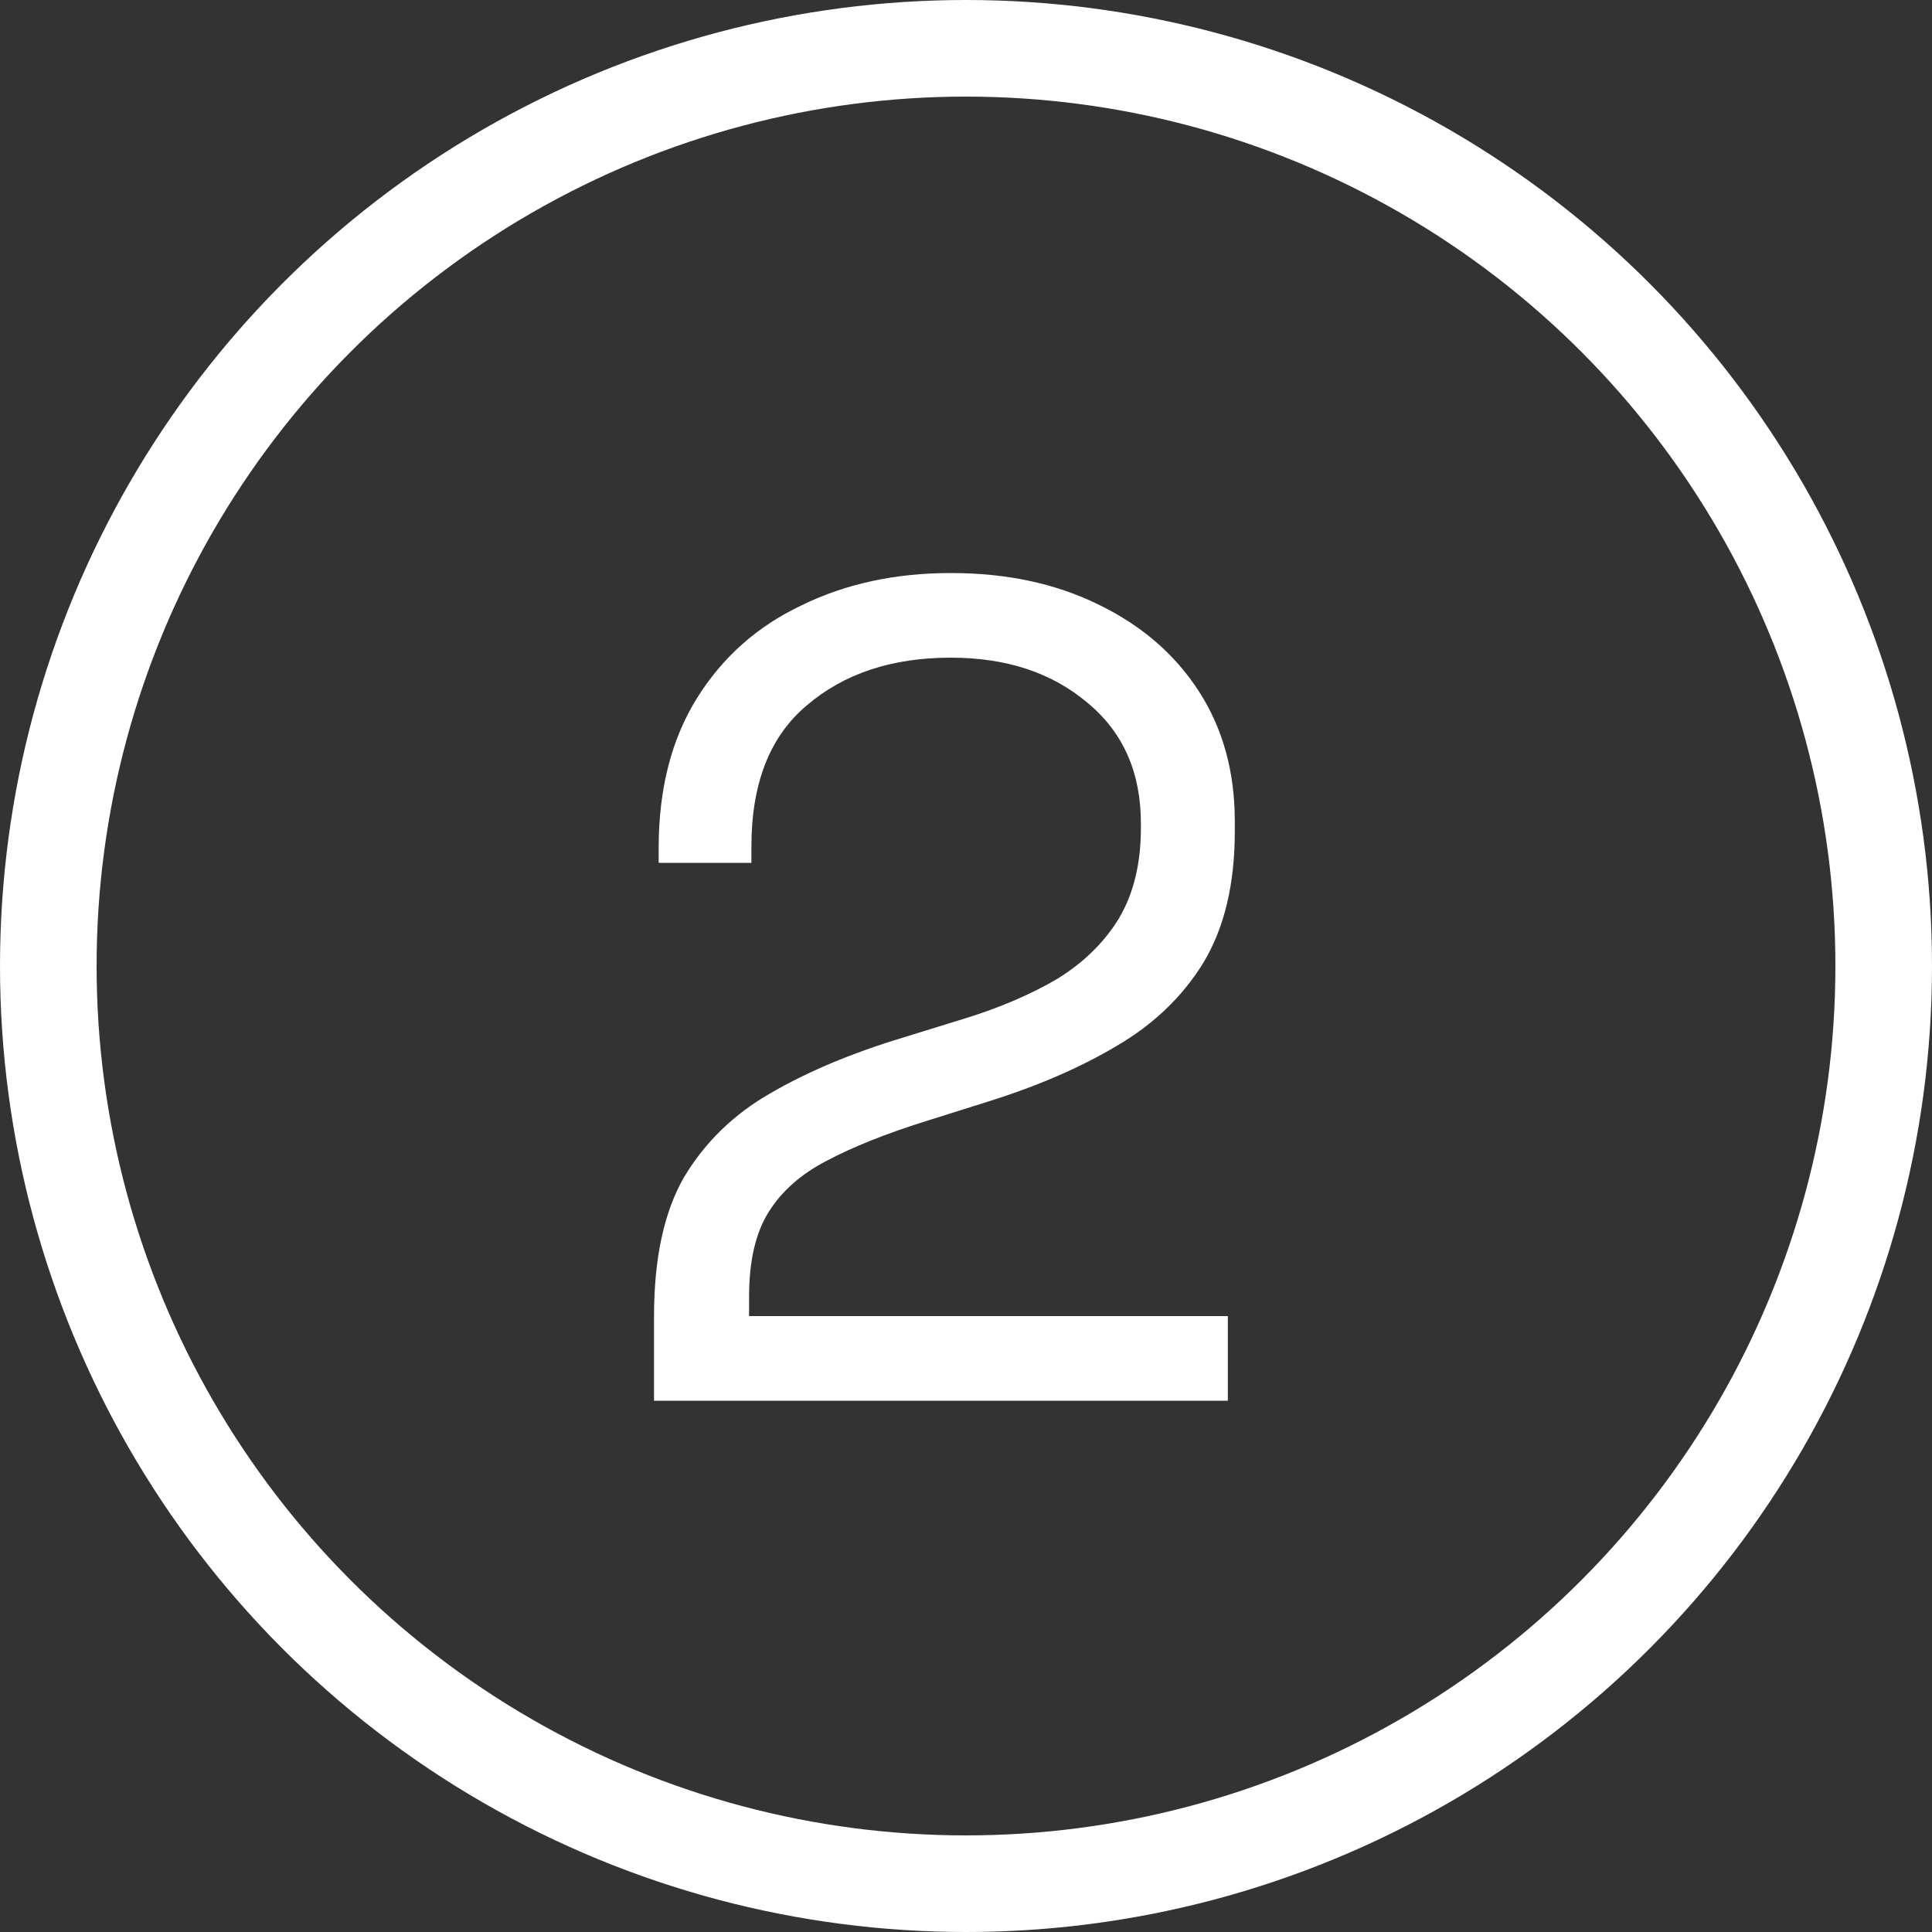 <svg width="40" height="40" viewBox="0 0 40 40" fill="none" xmlns="http://www.w3.org/2000/svg">
<rect x="0" y="0" width="40" height="40" fill="#333333" stroke="none"/>
<circle cx="20" cy="20" r="19" stroke="white" stroke-width="2"/>
<path d="M13.541 29V27.248C13.541 26.048 13.749 25.088 14.165 24.368C14.597 23.648 15.189 23.072 15.941 22.64C16.709 22.192 17.621 21.808 18.677 21.488L19.997 21.08C20.717 20.856 21.349 20.584 21.893 20.264C22.437 19.928 22.861 19.512 23.165 19.016C23.469 18.504 23.621 17.88 23.621 17.144V17.048C23.621 15.992 23.253 15.16 22.517 14.552C21.781 13.928 20.837 13.616 19.685 13.616C18.469 13.616 17.477 13.944 16.709 14.6C15.941 15.24 15.557 16.216 15.557 17.528V17.864H13.637V17.552C13.637 16.336 13.901 15.304 14.429 14.456C14.957 13.608 15.677 12.968 16.589 12.536C17.501 12.088 18.533 11.864 19.685 11.864C20.837 11.864 21.853 12.08 22.733 12.512C23.629 12.944 24.325 13.544 24.821 14.312C25.317 15.08 25.565 15.976 25.565 17V17.216C25.565 18.304 25.349 19.208 24.917 19.928C24.485 20.632 23.885 21.208 23.117 21.656C22.365 22.104 21.477 22.488 20.453 22.808L19.157 23.216C18.341 23.472 17.661 23.744 17.117 24.032C16.589 24.304 16.189 24.656 15.917 25.088C15.645 25.52 15.509 26.104 15.509 26.84V27.248H25.421V29H13.541Z" fill="white"/>
</svg>
